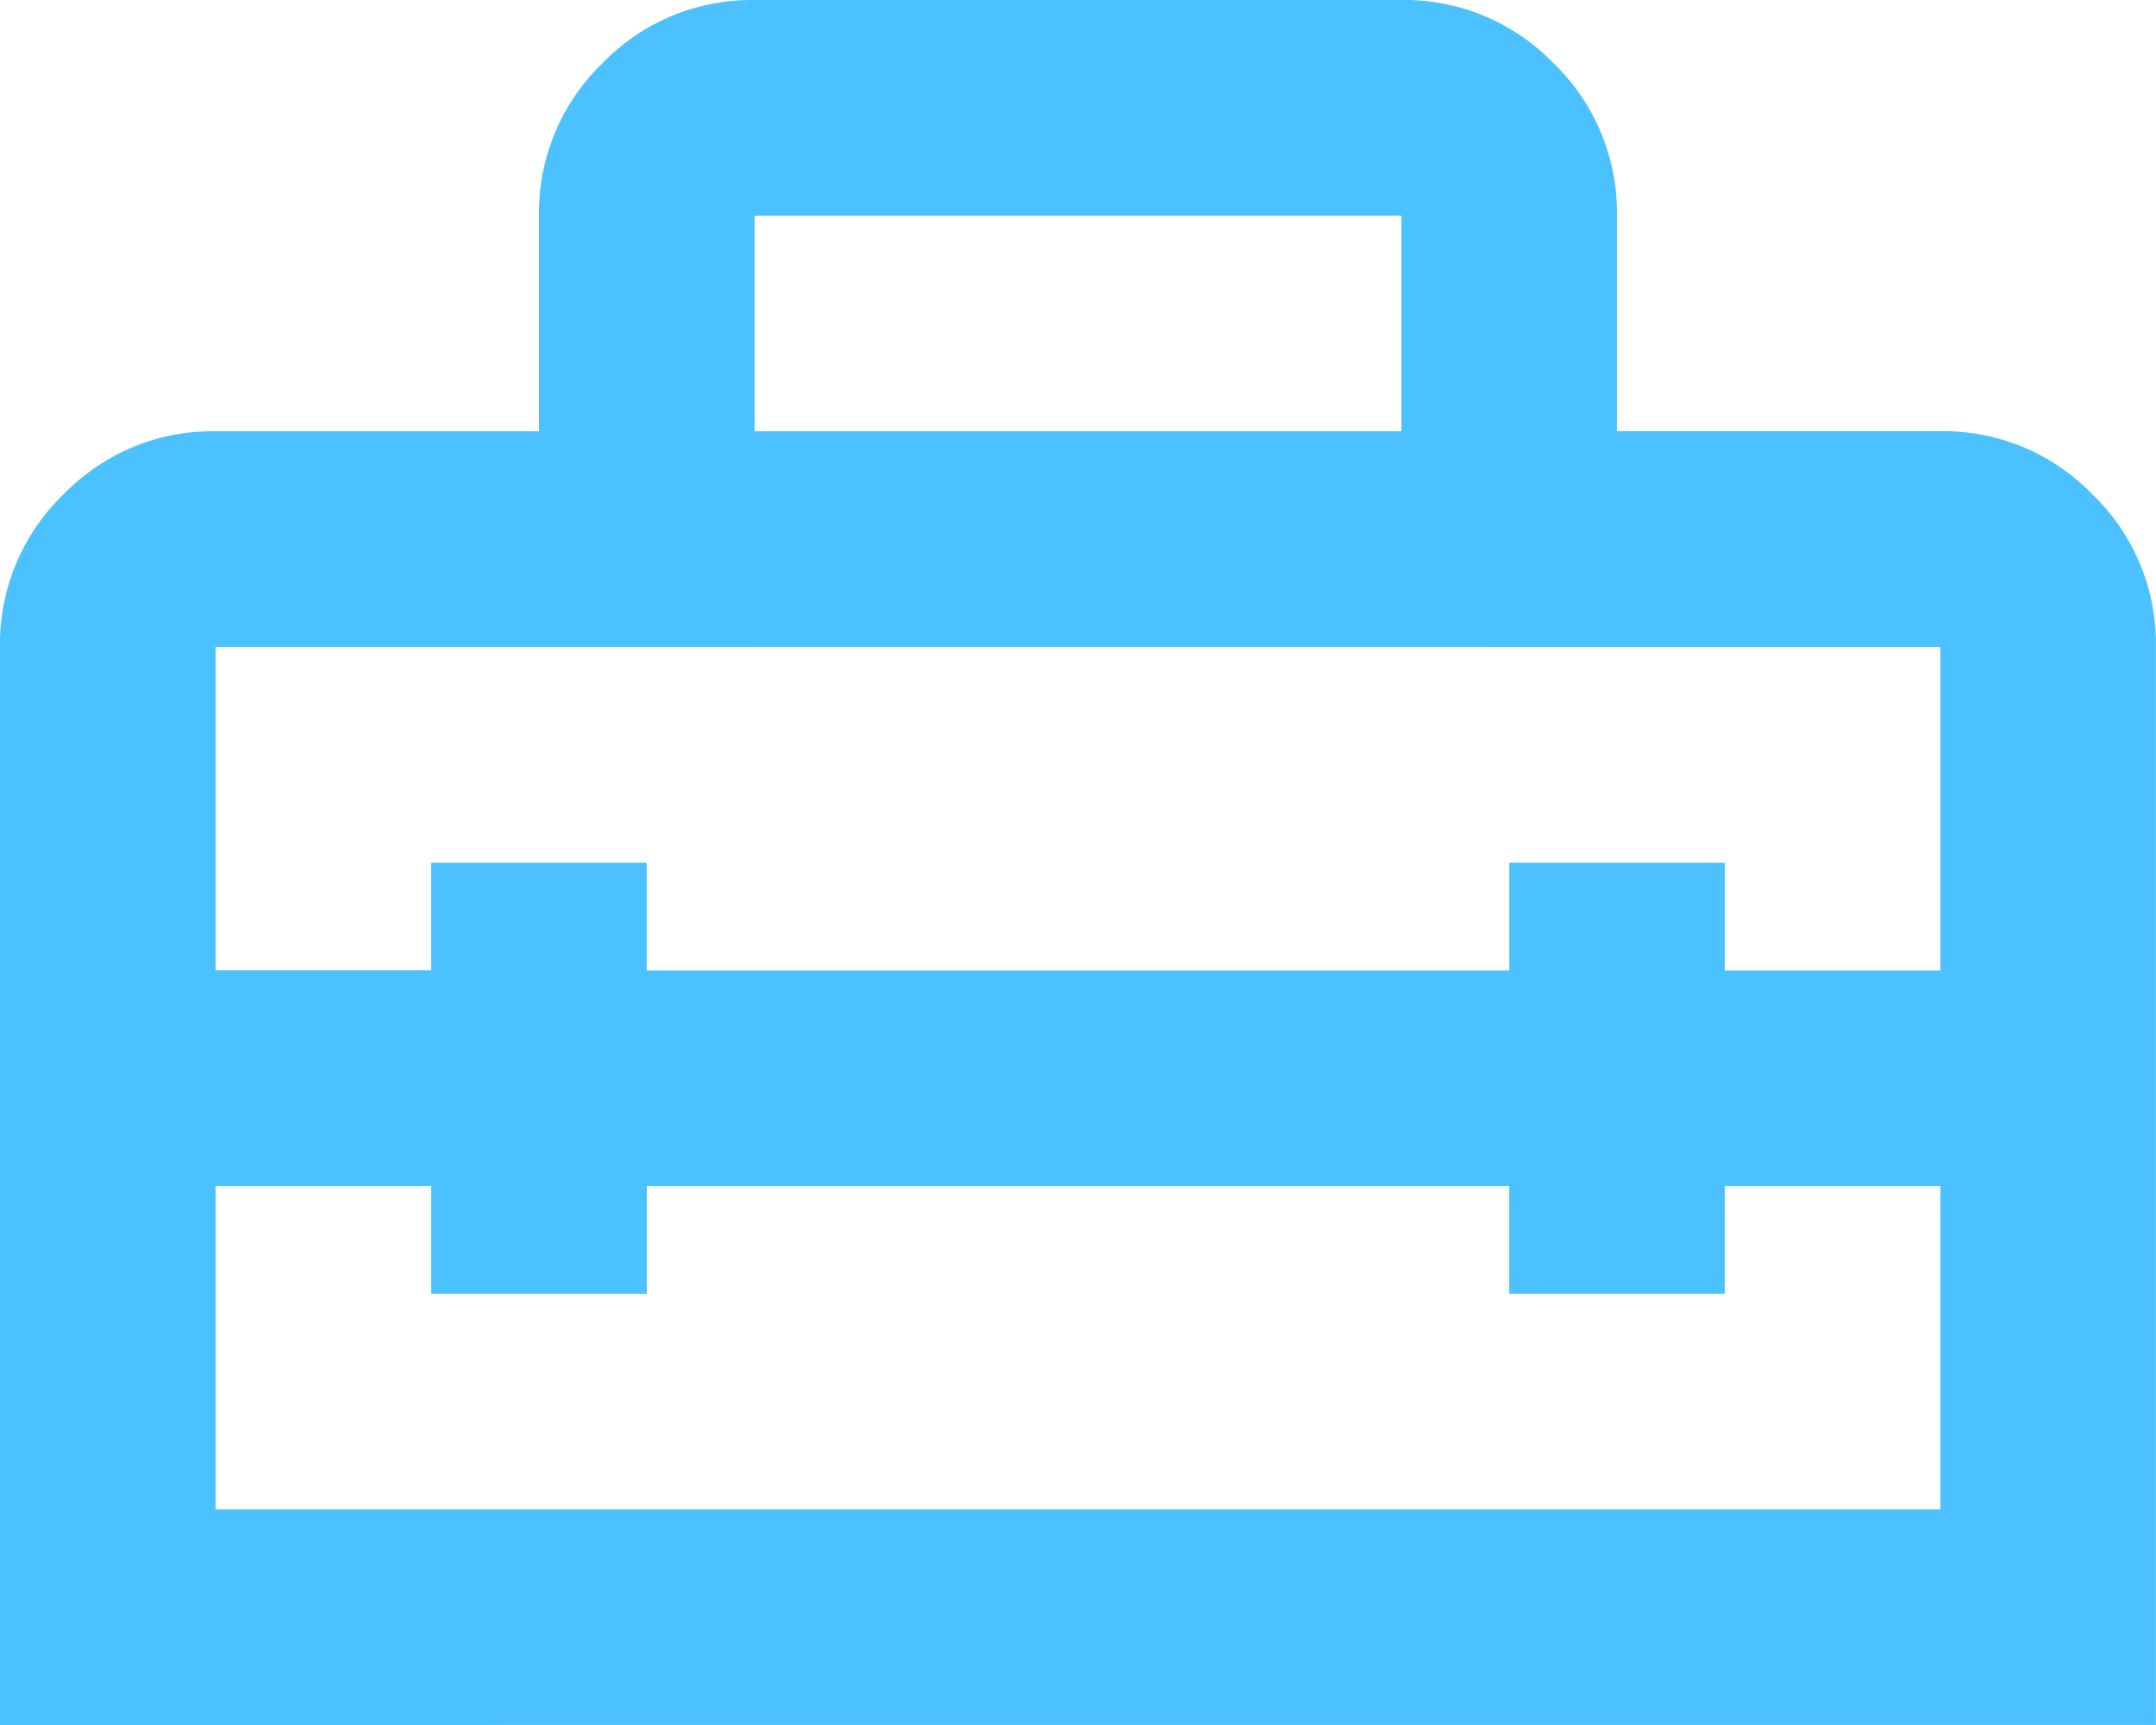 <svg xmlns="http://www.w3.org/2000/svg" width="32.244" height="25.795" viewBox="0 0 32.244 25.795">
  <path id="home_repair_service_FILL0_wght400_GRAD0_opsz24" d="M96.122-783.878ZM80-774.205v-16.122a3.1,3.1,0,0,1,.947-2.277,3.1,3.1,0,0,1,2.277-.947h4.837v-3.224a3.1,3.1,0,0,1,.947-2.277A3.1,3.1,0,0,1,91.285-800h9.673a3.1,3.1,0,0,1,2.277.947,3.1,3.1,0,0,1,.947,2.277v3.224h4.837a3.1,3.1,0,0,1,2.277.947,3.1,3.1,0,0,1,.947,2.277v16.122Zm9.673-8.061v1.612H86.449v-1.612H83.224v4.837h25.795v-4.837h-3.224v1.612h-3.224v-1.612Zm-6.449-8.061v4.837h3.224V-787.1h3.224v1.612h12.9V-787.1h3.224v1.612h3.224v-4.837Zm8.061-3.224h9.673v-3.224H91.285Z" transform="translate(-80 800)" fill="#4bc1ff"/>
</svg>
